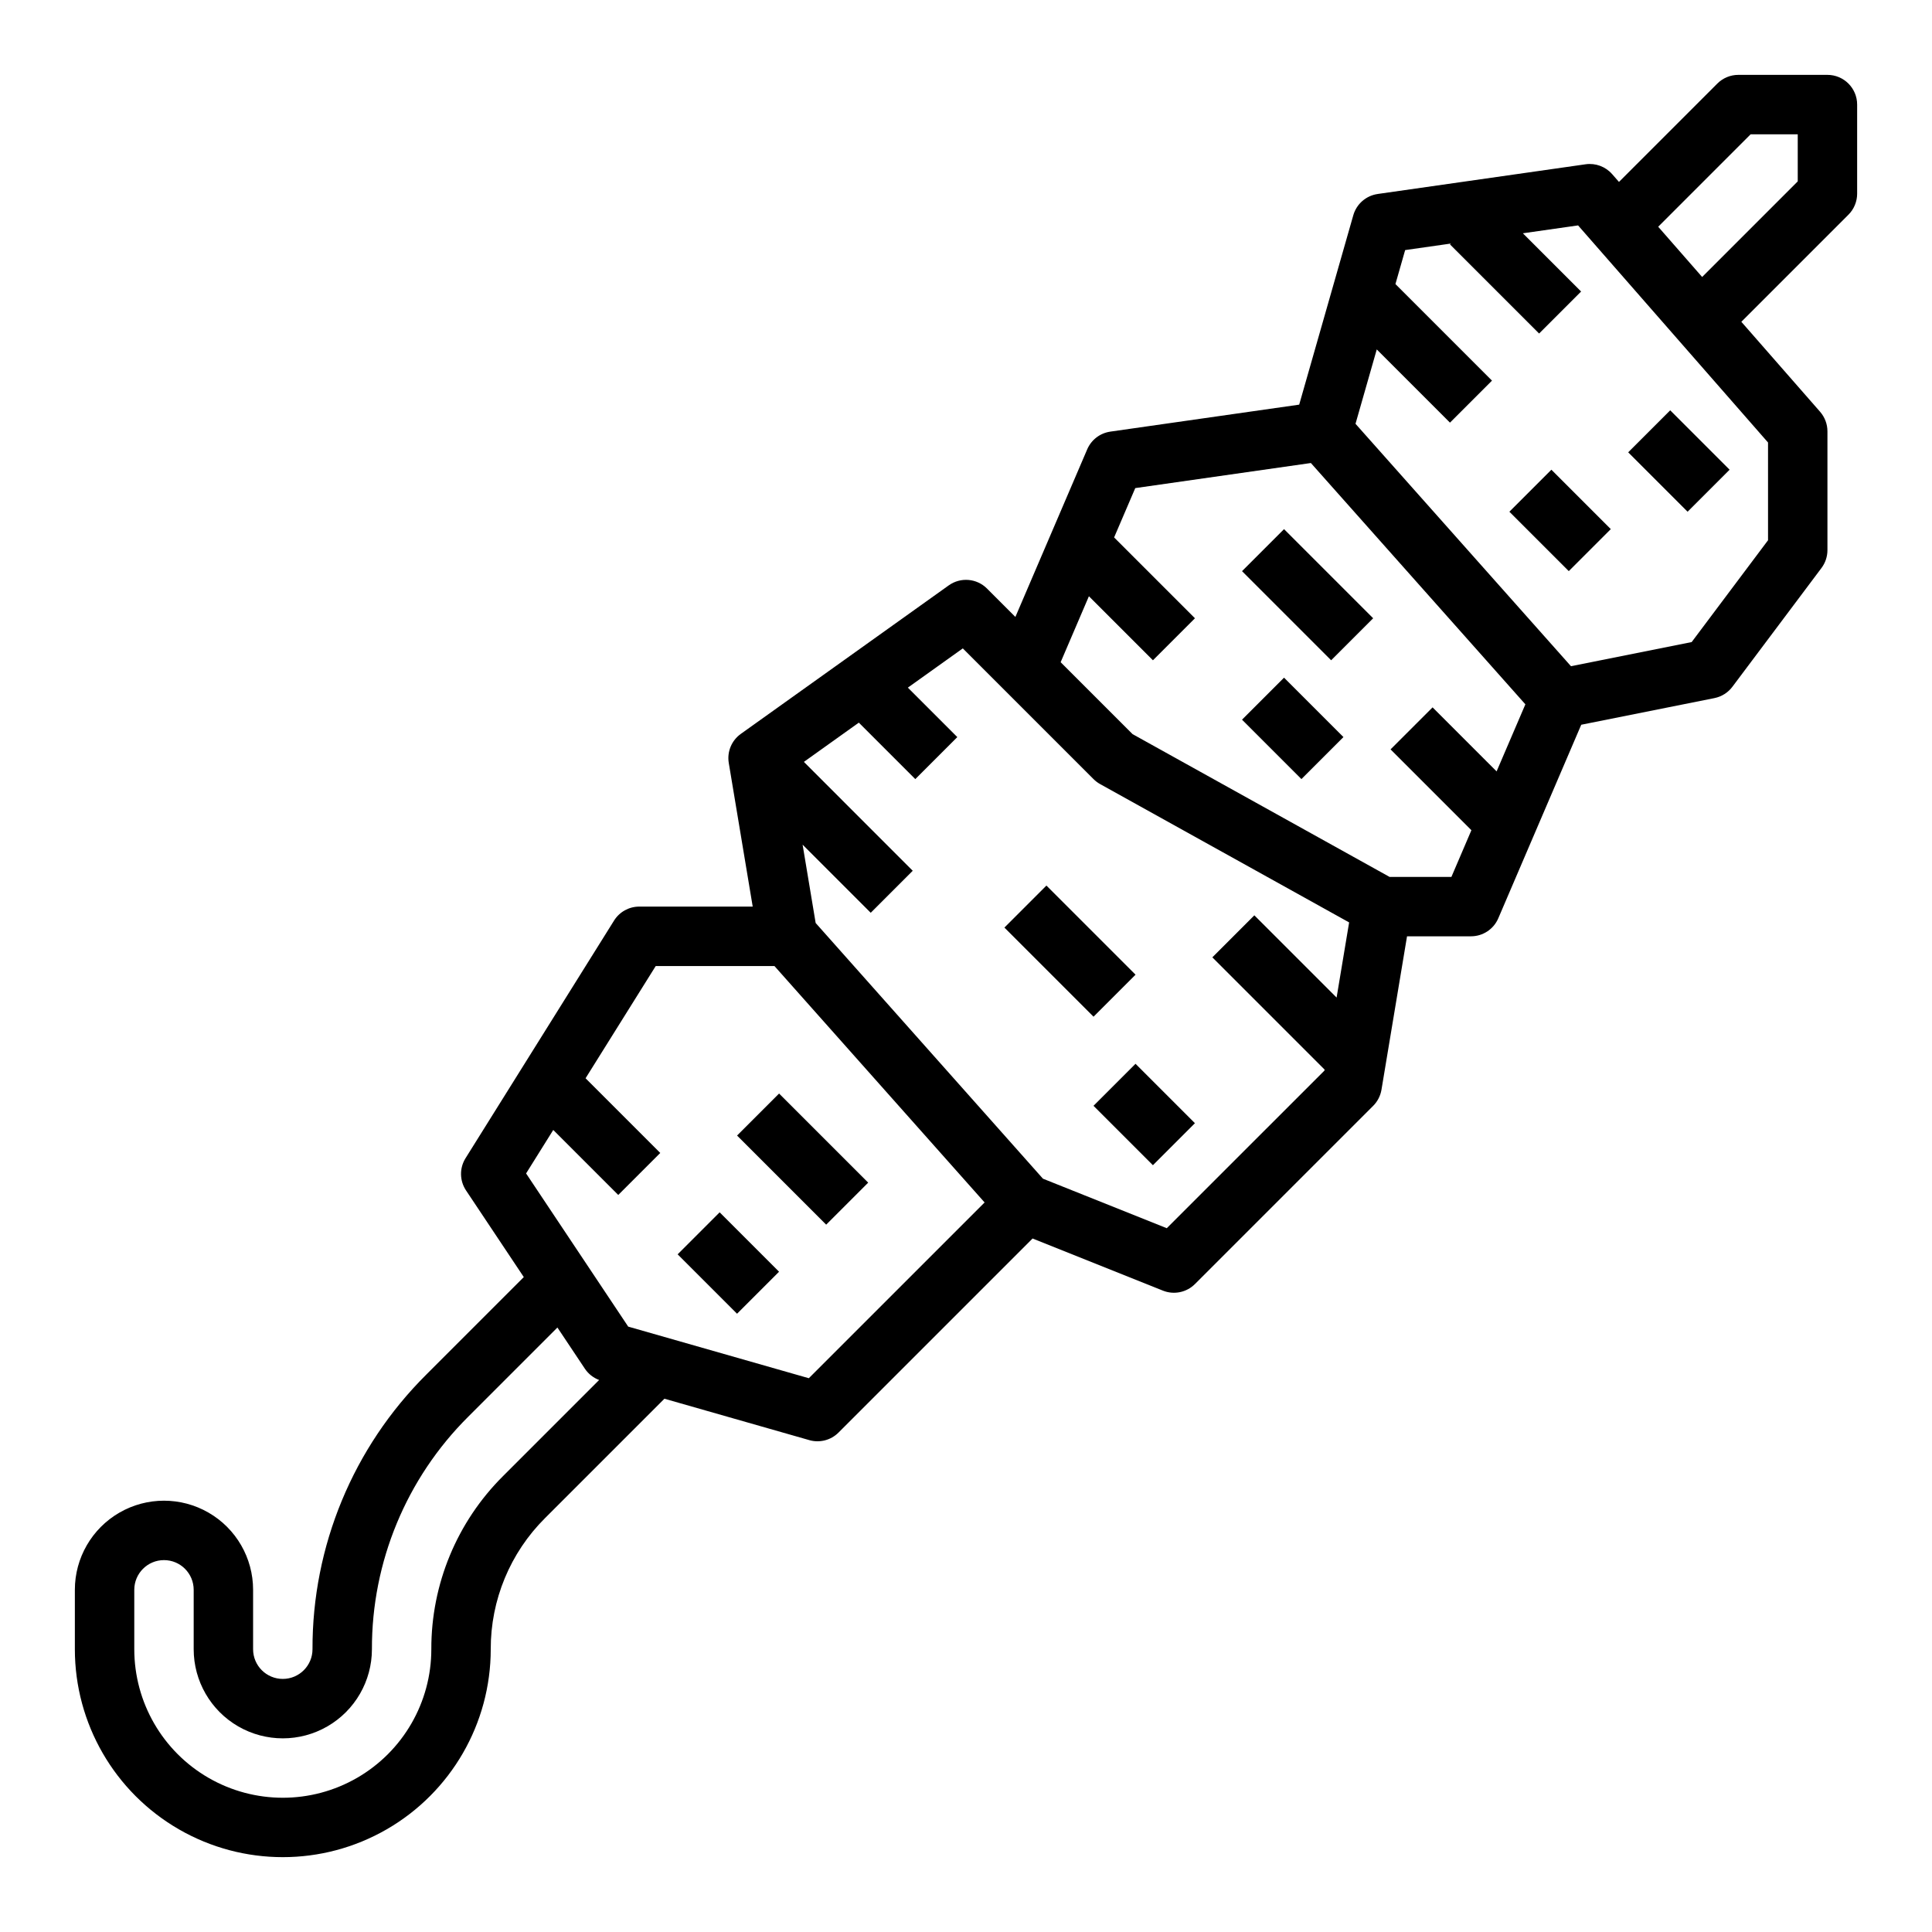 <?xml version="1.0" encoding="UTF-8"?>
<!-- Uploaded to: SVG Repo, www.svgrepo.com, Generator: SVG Repo Mixer Tools -->
<svg fill="#000000" width="800px" height="800px" version="1.1" viewBox="144 144 512 512" xmlns="http://www.w3.org/2000/svg">
 <g>
  <path d="m339.33 444.93 11.133-11.133 23.617 23.617-11.133 11.133z"/>
  <path d="m323.58 476.41 11.133-11.133 15.742 15.742-11.133 11.133z"/>
  <path d="m410.18 389.82 11.133-11.133 23.617 23.617-11.133 11.133z"/>
  <path d="m433.79 437.05 11.133-11.133 15.742 15.742-11.133 11.133z"/>
  <path d="m473.15 295.36 11.133-11.133 23.617 23.617-11.133 11.133z"/>
  <path d="m473.15 334.72 11.133-11.133 15.742 15.742-11.133 11.133z"/>
  <path d="m544 279.61 11.133-11.133 15.742 15.742-11.133 11.133z"/>
  <path d="m575.49 263.87 11.133-11.133 15.742 15.742-11.133 11.133z"/>
  <path d="m628.29 163.84h-23.617c-2.09 0-4.09 0.832-5.566 2.309l-26.062 26.062-1.805-2.062h-0.004c-1.754-2.004-4.402-2.988-7.035-2.613l-55.105 7.871v0.004c-3.074 0.438-5.602 2.644-6.457 5.629l-14.34 50.195-50.051 7.148v0.004c-2.719 0.387-5.039 2.164-6.125 4.691l-19.035 44.418-7.523-7.523h0.004c-2.723-2.723-7.012-3.078-10.145-0.84l-55.105 39.359h0.004c-2.449 1.746-3.684 4.734-3.191 7.699l6.344 38.066h-30.066c-2.715 0-5.238 1.398-6.676 3.699l-39.359 62.977c-1.641 2.625-1.59 5.965 0.125 8.539l15.312 22.969-25.859 25.859c-19.359 19.254-30.211 45.453-30.137 72.758 0 4.348-3.523 7.871-7.871 7.871s-7.871-3.523-7.871-7.871v-15.742c0-8.438-4.5-16.234-11.809-20.453-7.309-4.219-16.309-4.219-23.617 0-7.305 4.219-11.809 12.016-11.809 20.453v15.742c0 19.688 10.504 37.879 27.555 47.723 17.047 9.844 38.055 9.844 55.102 0 17.051-9.844 27.555-28.035 27.555-47.723-0.035-13.039 5.148-25.551 14.395-34.75l31.633-31.633 38.402 10.973v0.004c2.746 0.785 5.707 0.02 7.731-2.004l51.434-51.434 34.539 13.816c2.922 1.168 6.262 0.484 8.488-1.742l47.23-47.23h0.004c1.16-1.16 1.926-2.656 2.199-4.273l6.773-40.656h16.949c3.148 0 5.992-1.875 7.234-4.769l21.984-51.297 35.301-7.059v-0.004c1.898-0.379 3.59-1.445 4.754-2.996l23.617-31.488c1.02-1.359 1.574-3.019 1.574-4.723v-31.488c0-1.906-0.695-3.746-1.949-5.184l-20.867-23.844 28.379-28.379h0.004c1.473-1.477 2.305-3.481 2.305-5.57v-23.613c0-4.348-3.527-7.871-7.871-7.875zm-350.98 371.34c-12.207 12.145-19.051 28.664-19.004 45.883 0 14.062-7.5 27.055-19.68 34.086-12.176 7.031-27.18 7.031-39.359 0-12.18-7.031-19.68-20.023-19.68-34.086v-15.742c0-4.348 3.523-7.875 7.871-7.875s7.871 3.527 7.871 7.875v15.742c0 8.438 4.504 16.234 11.809 20.453 7.309 4.219 16.309 4.219 23.617 0s11.809-12.016 11.809-20.453c-0.062-23.125 9.129-45.316 25.527-61.625l23.629-23.633 7.269 10.902v0.004c0.918 1.371 2.242 2.422 3.789 3zm81.039-25.938-47.867-13.676-27.062-40.594 7.199-11.52 17.223 17.223 11.133-11.133-19.793-19.793 18.594-29.742h31.461l55.695 62.656zm94.859-39.754-32.816-13.125-60.234-67.762-3.461-20.762 18.055 18.055 11.133-11.133-28.848-28.855 14.562-10.402 14.965 14.965 11.133-11.133-13.105-13.109 14.562-10.402 34.645 34.645c0.516 0.516 1.105 0.961 1.742 1.316l65.992 36.66-3.32 19.918-21.797-21.797-11.133 11.133 29.75 29.75-0.043 0.262zm87.406-121.06-16.969-16.969-11.133 11.133 21.422 21.422-5.297 12.375h-16.387l-68.102-37.836-19.066-19.066 7.488-17.477 16.969 16.969 11.133-11.133-21.422-21.422 5.606-13.074 46.539-6.648 56.844 63.949zm71.934-61.258-20.238 26.984-31.984 6.398-57.102-64.242 5.633-19.711 19.402 19.402 11.133-11.133-25.586-25.59 2.574-9.004 12.109-1.73-0.227 0.227 23.617 23.617 11.133-11.133-15.434-15.434 14.629-2.09 50.34 57.535zm7.871-95.102-25.332 25.336-11.648-13.316 24.496-24.5h12.484z"/>
 </g>
</svg>
